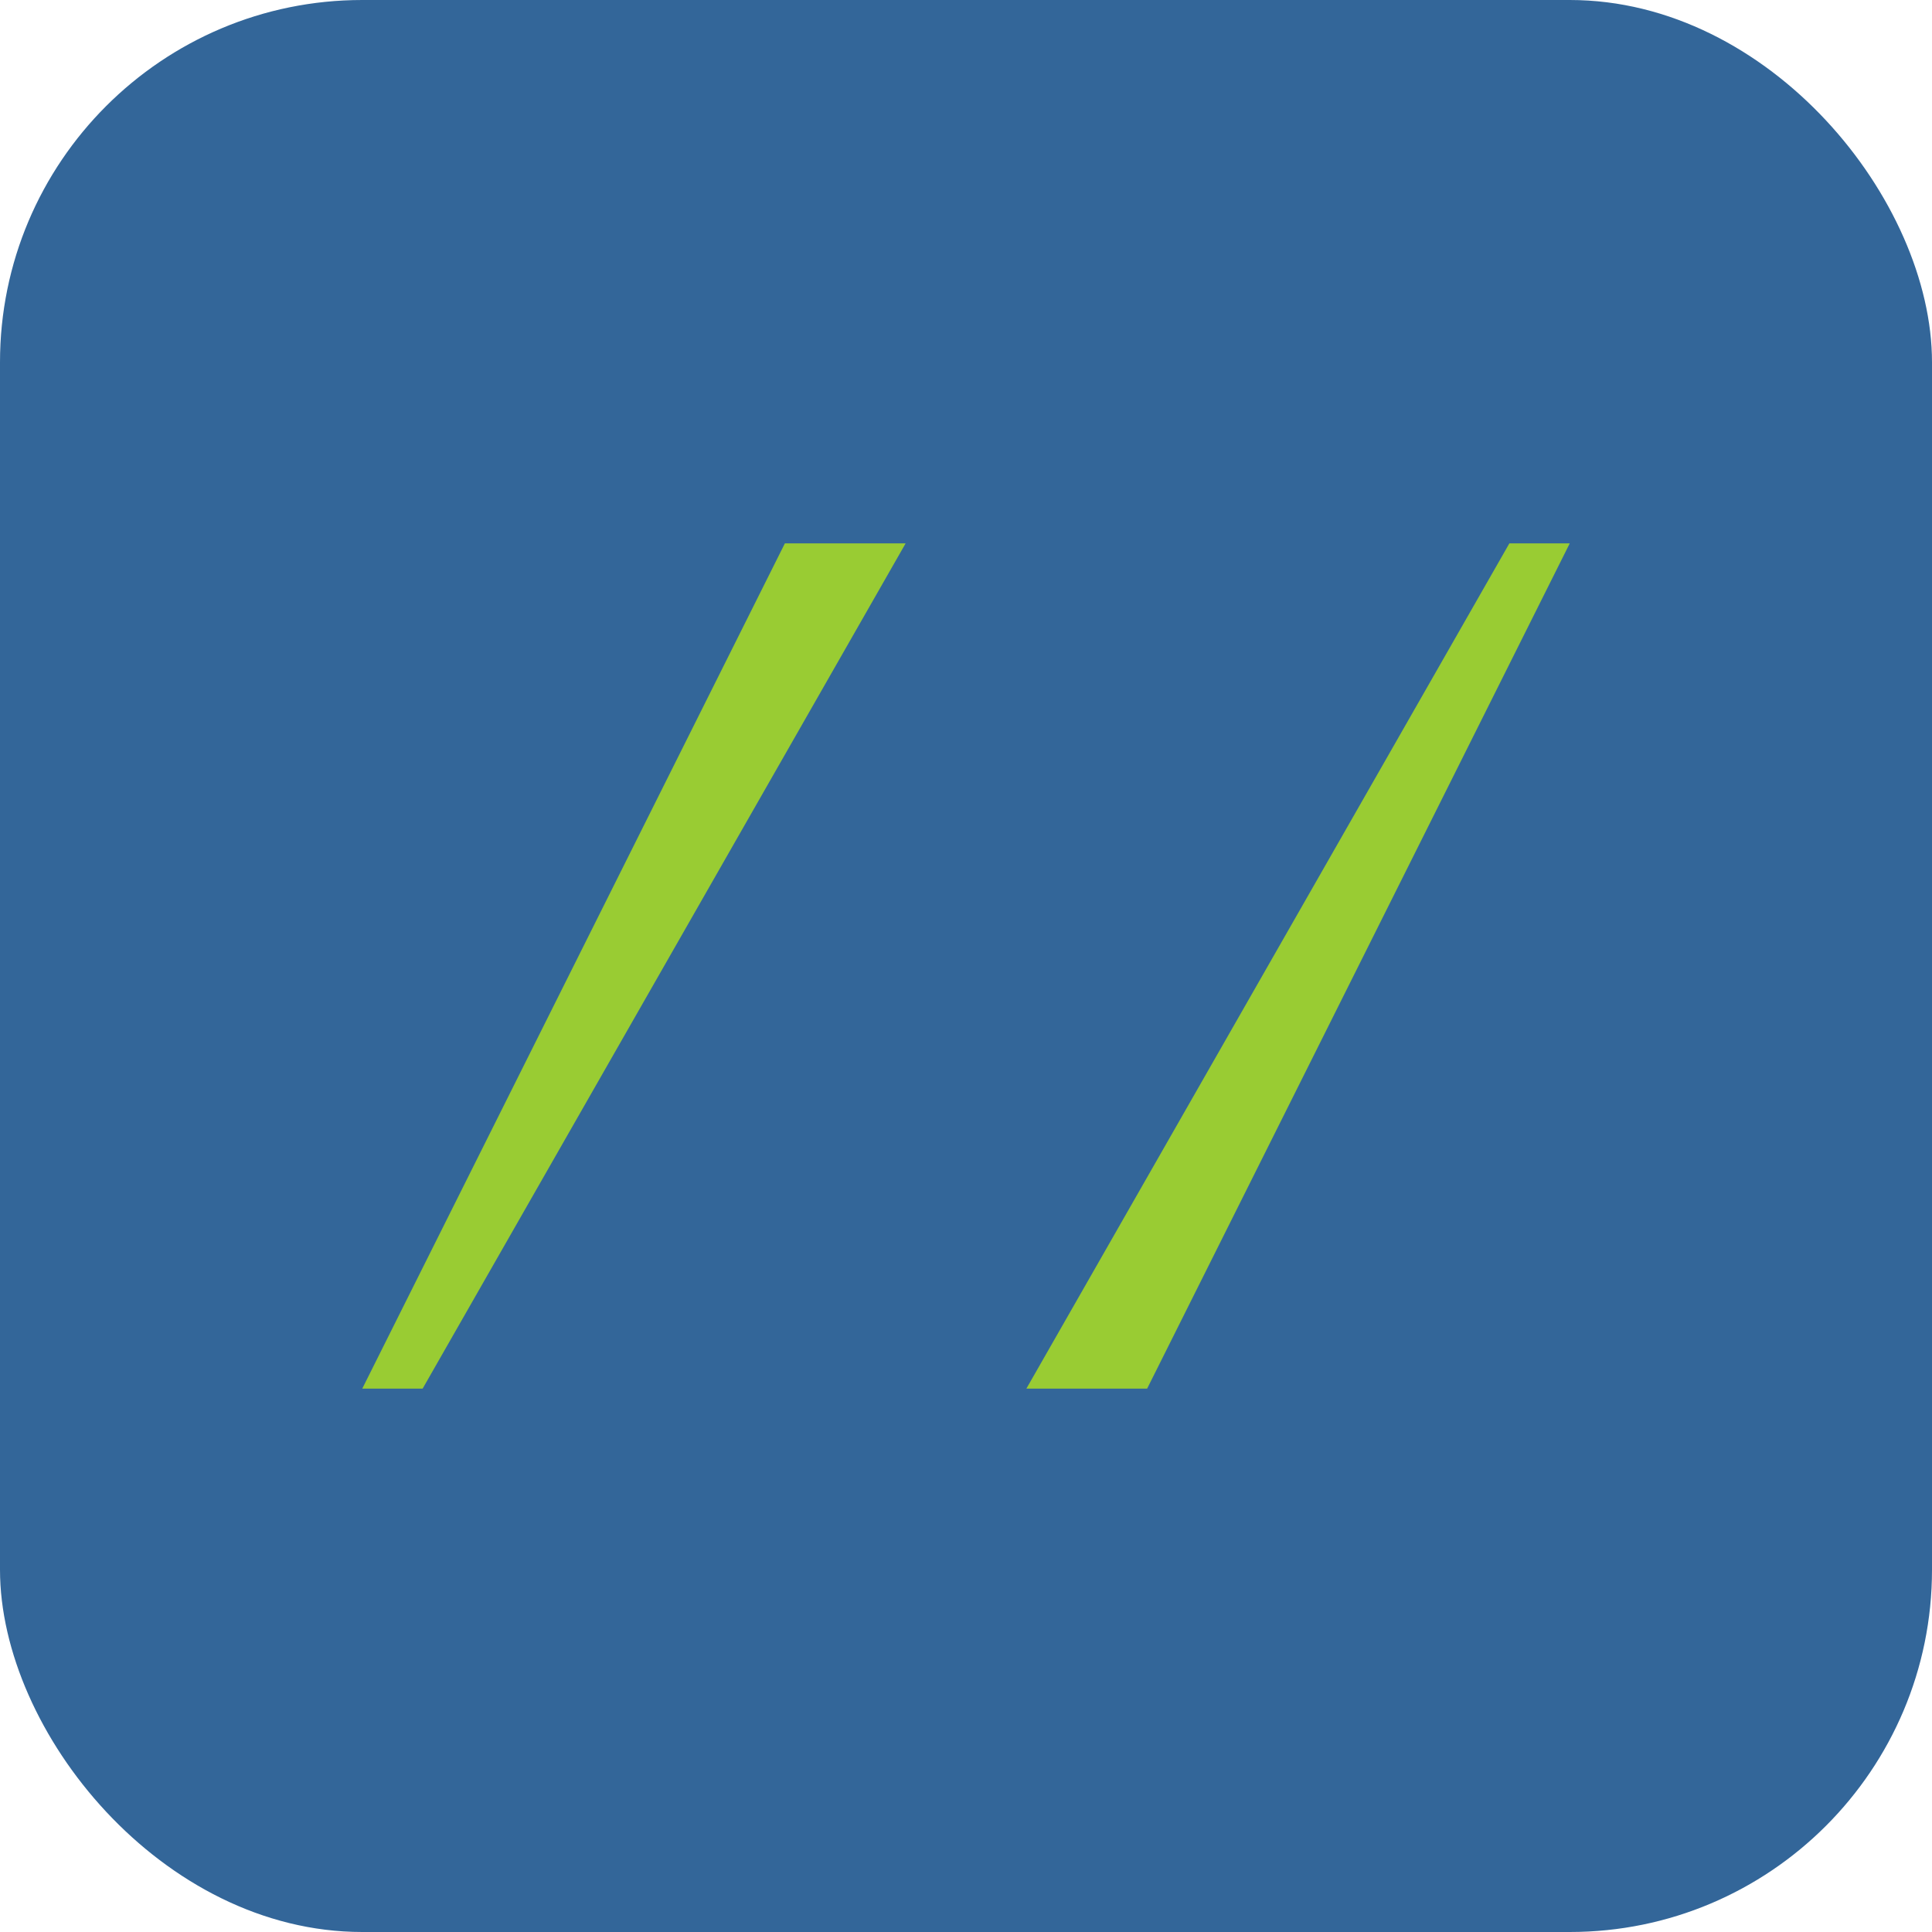 <svg xmlns="http://www.w3.org/2000/svg" viewBox="0 0 64 64">
  <rect width="64" height="64" rx="12" fill="#336699"/>
  <path d="M14 46 L30 18 L26 18 L12 46 Z" fill="#99CC33"/>
  <path d="M50 18 L34 46 L38 46 L52 18 Z" fill="#99CC33"/>
</svg>
